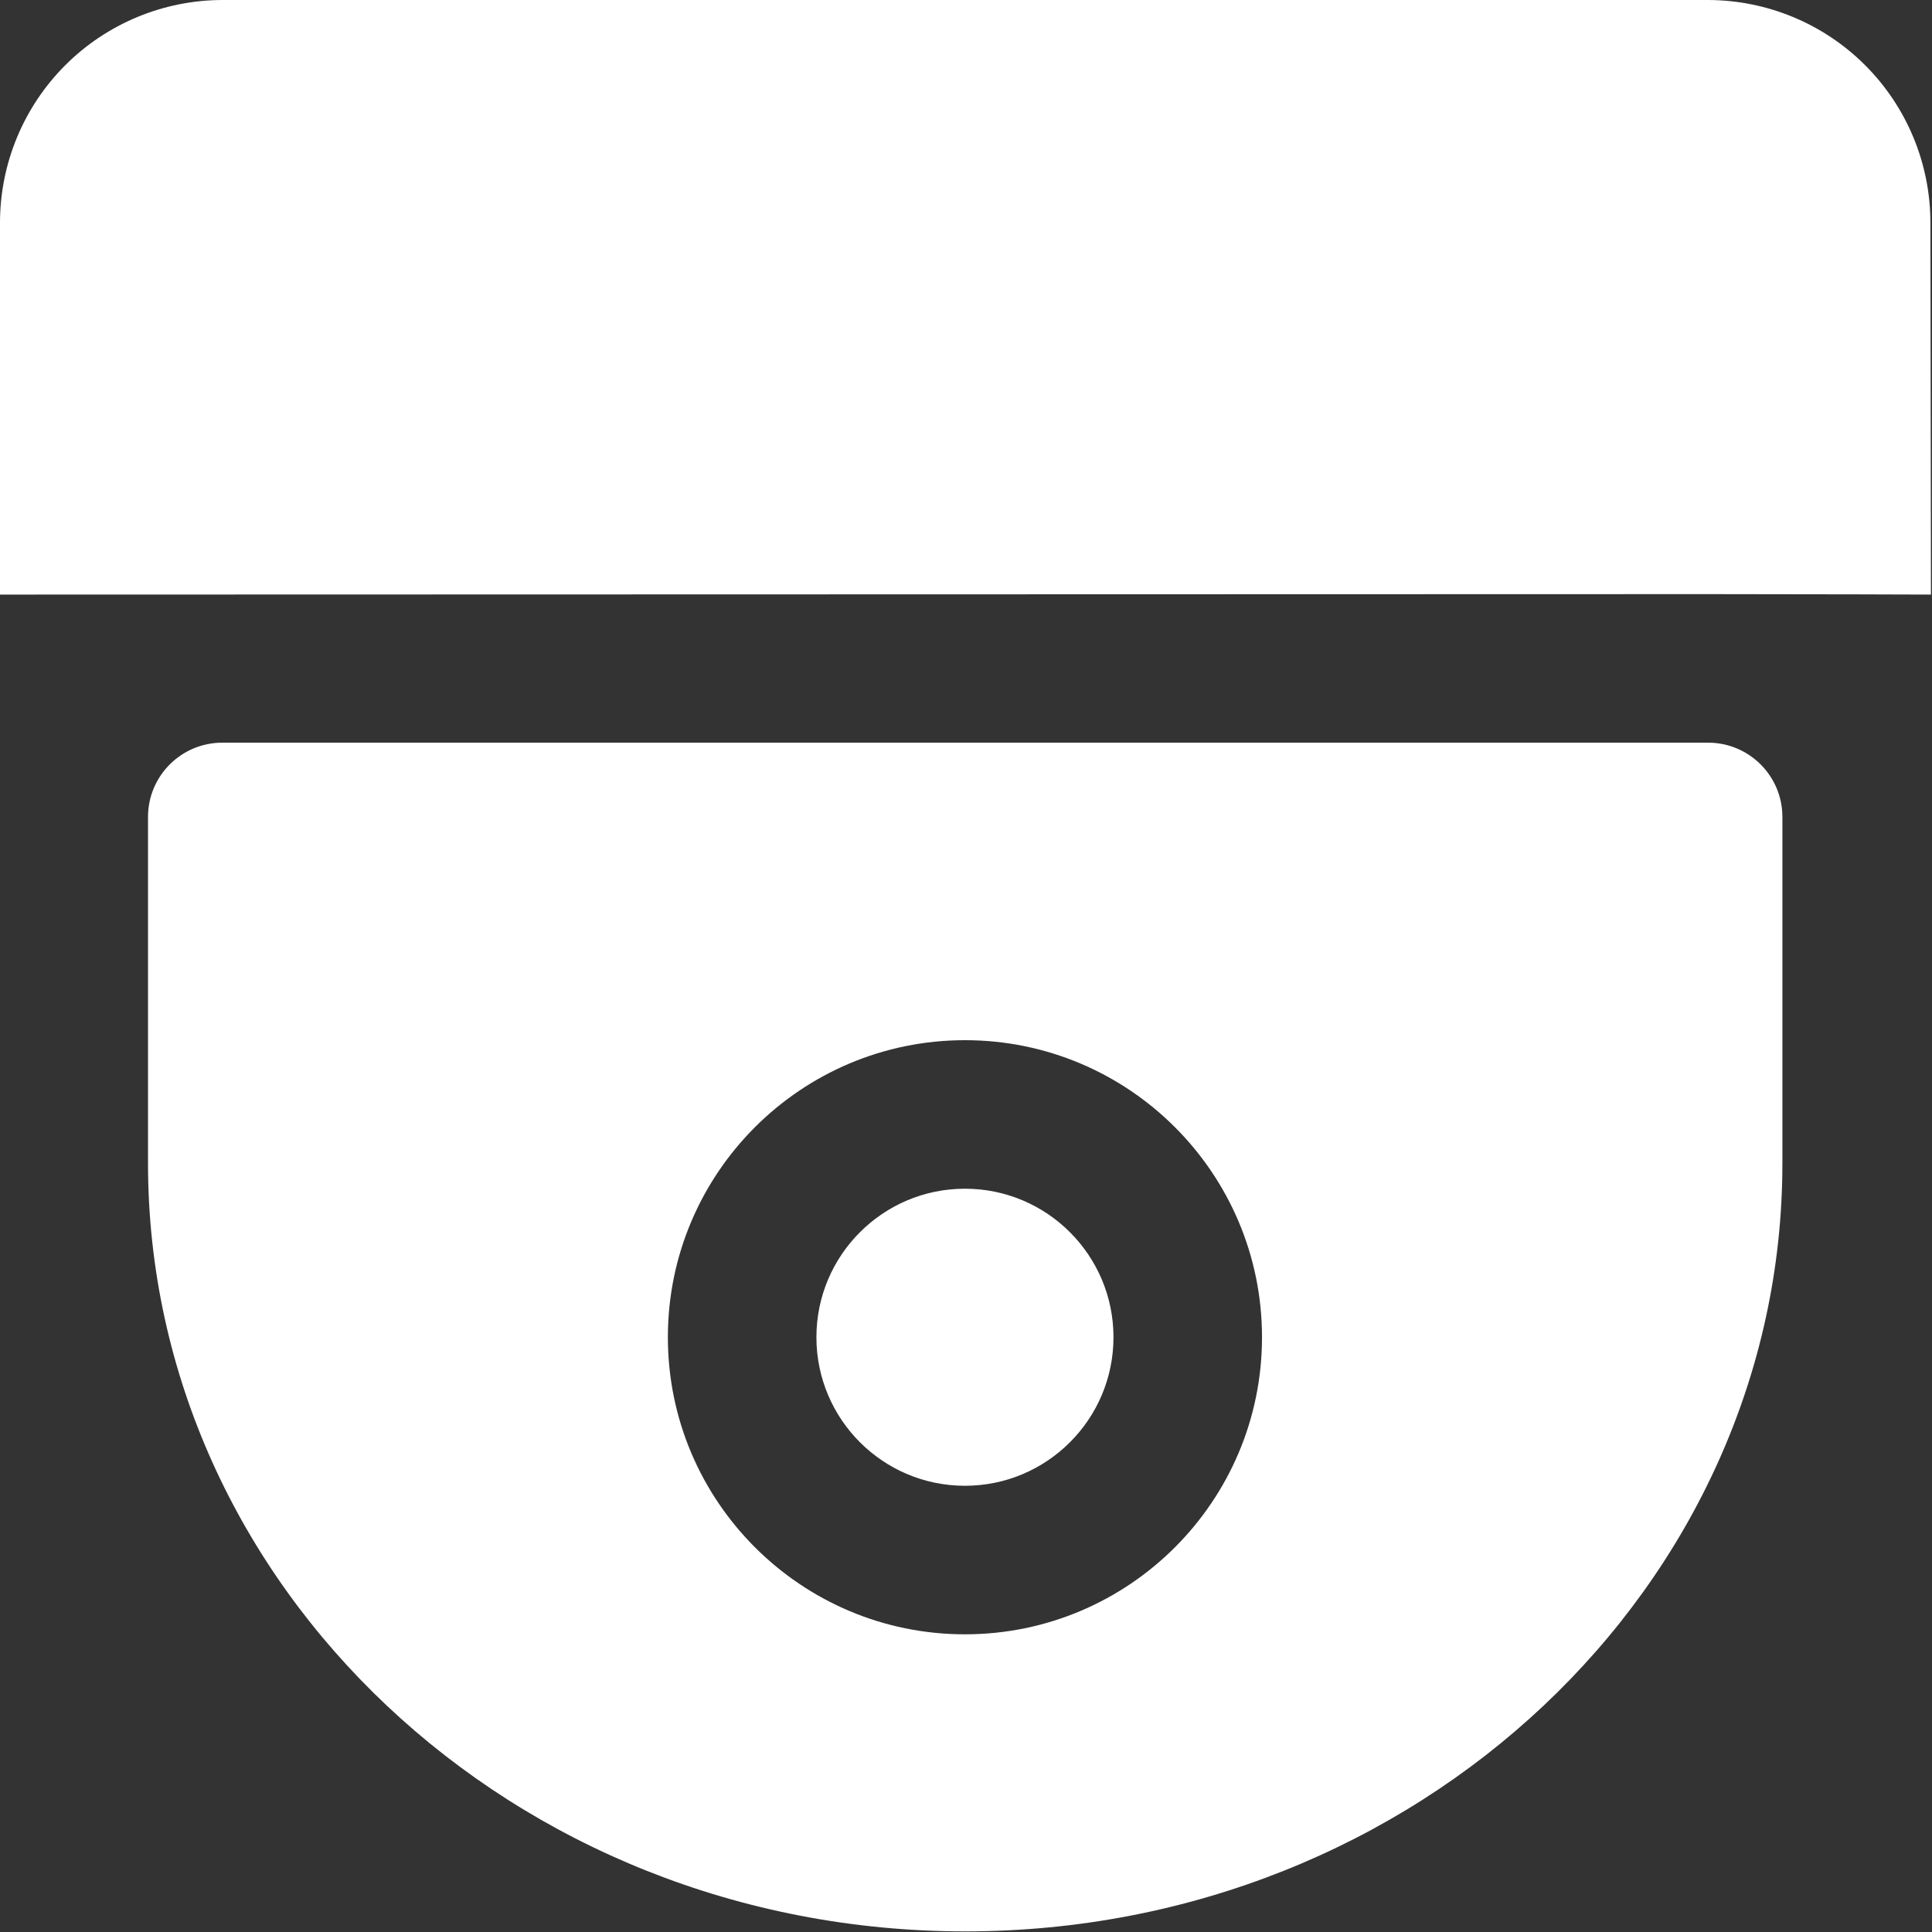 <?xml version="1.0" encoding="UTF-8"?> <svg xmlns="http://www.w3.org/2000/svg" width="113" height="113" viewBox="0 0 113 113" fill="none"><rect x="0" y="0" width="113" height="113" fill="#333333" stroke="none"/> <path fill-rule="evenodd" clip-rule="evenodd" d="M0 34.776L99.906 34.75C105.562 34.75 112.938 34.776 112.938 34.776L112.907 13.031C112.907 9.574 111.534 6.259 109.089 3.814C106.648 1.373 103.333 0 99.876 0C80.246 0 32.661 0 13.031 0C9.574 0 6.259 1.373 3.818 3.814C1.373 6.259 0 9.574 0 13.031C0 20.602 0 27.205 0 34.776Z" fill="white"></path> <path fill-rule="evenodd" clip-rule="evenodd" d="M104.25 47.781C104.25 45.383 102.304 43.438 99.906 43.438H13.001C10.603 43.438 8.657 45.383 8.657 47.781V68.045C8.657 92.752 29.994 112.964 56.456 112.964C82.913 112.964 104.25 92.752 104.25 68.045V47.781ZM56.438 60.839C46.847 60.839 39.063 68.623 39.063 78.214C39.063 87.805 46.847 95.589 56.438 95.589C66.029 95.589 73.813 87.805 73.813 78.214C73.813 68.623 66.029 60.839 56.438 60.839ZM56.438 69.526C61.234 69.526 65.126 73.418 65.126 78.214C65.126 83.009 61.234 86.901 56.438 86.901C51.643 86.901 47.751 83.009 47.751 78.214C47.751 73.418 51.643 69.526 56.438 69.526Z" fill="white"></path> </svg> 